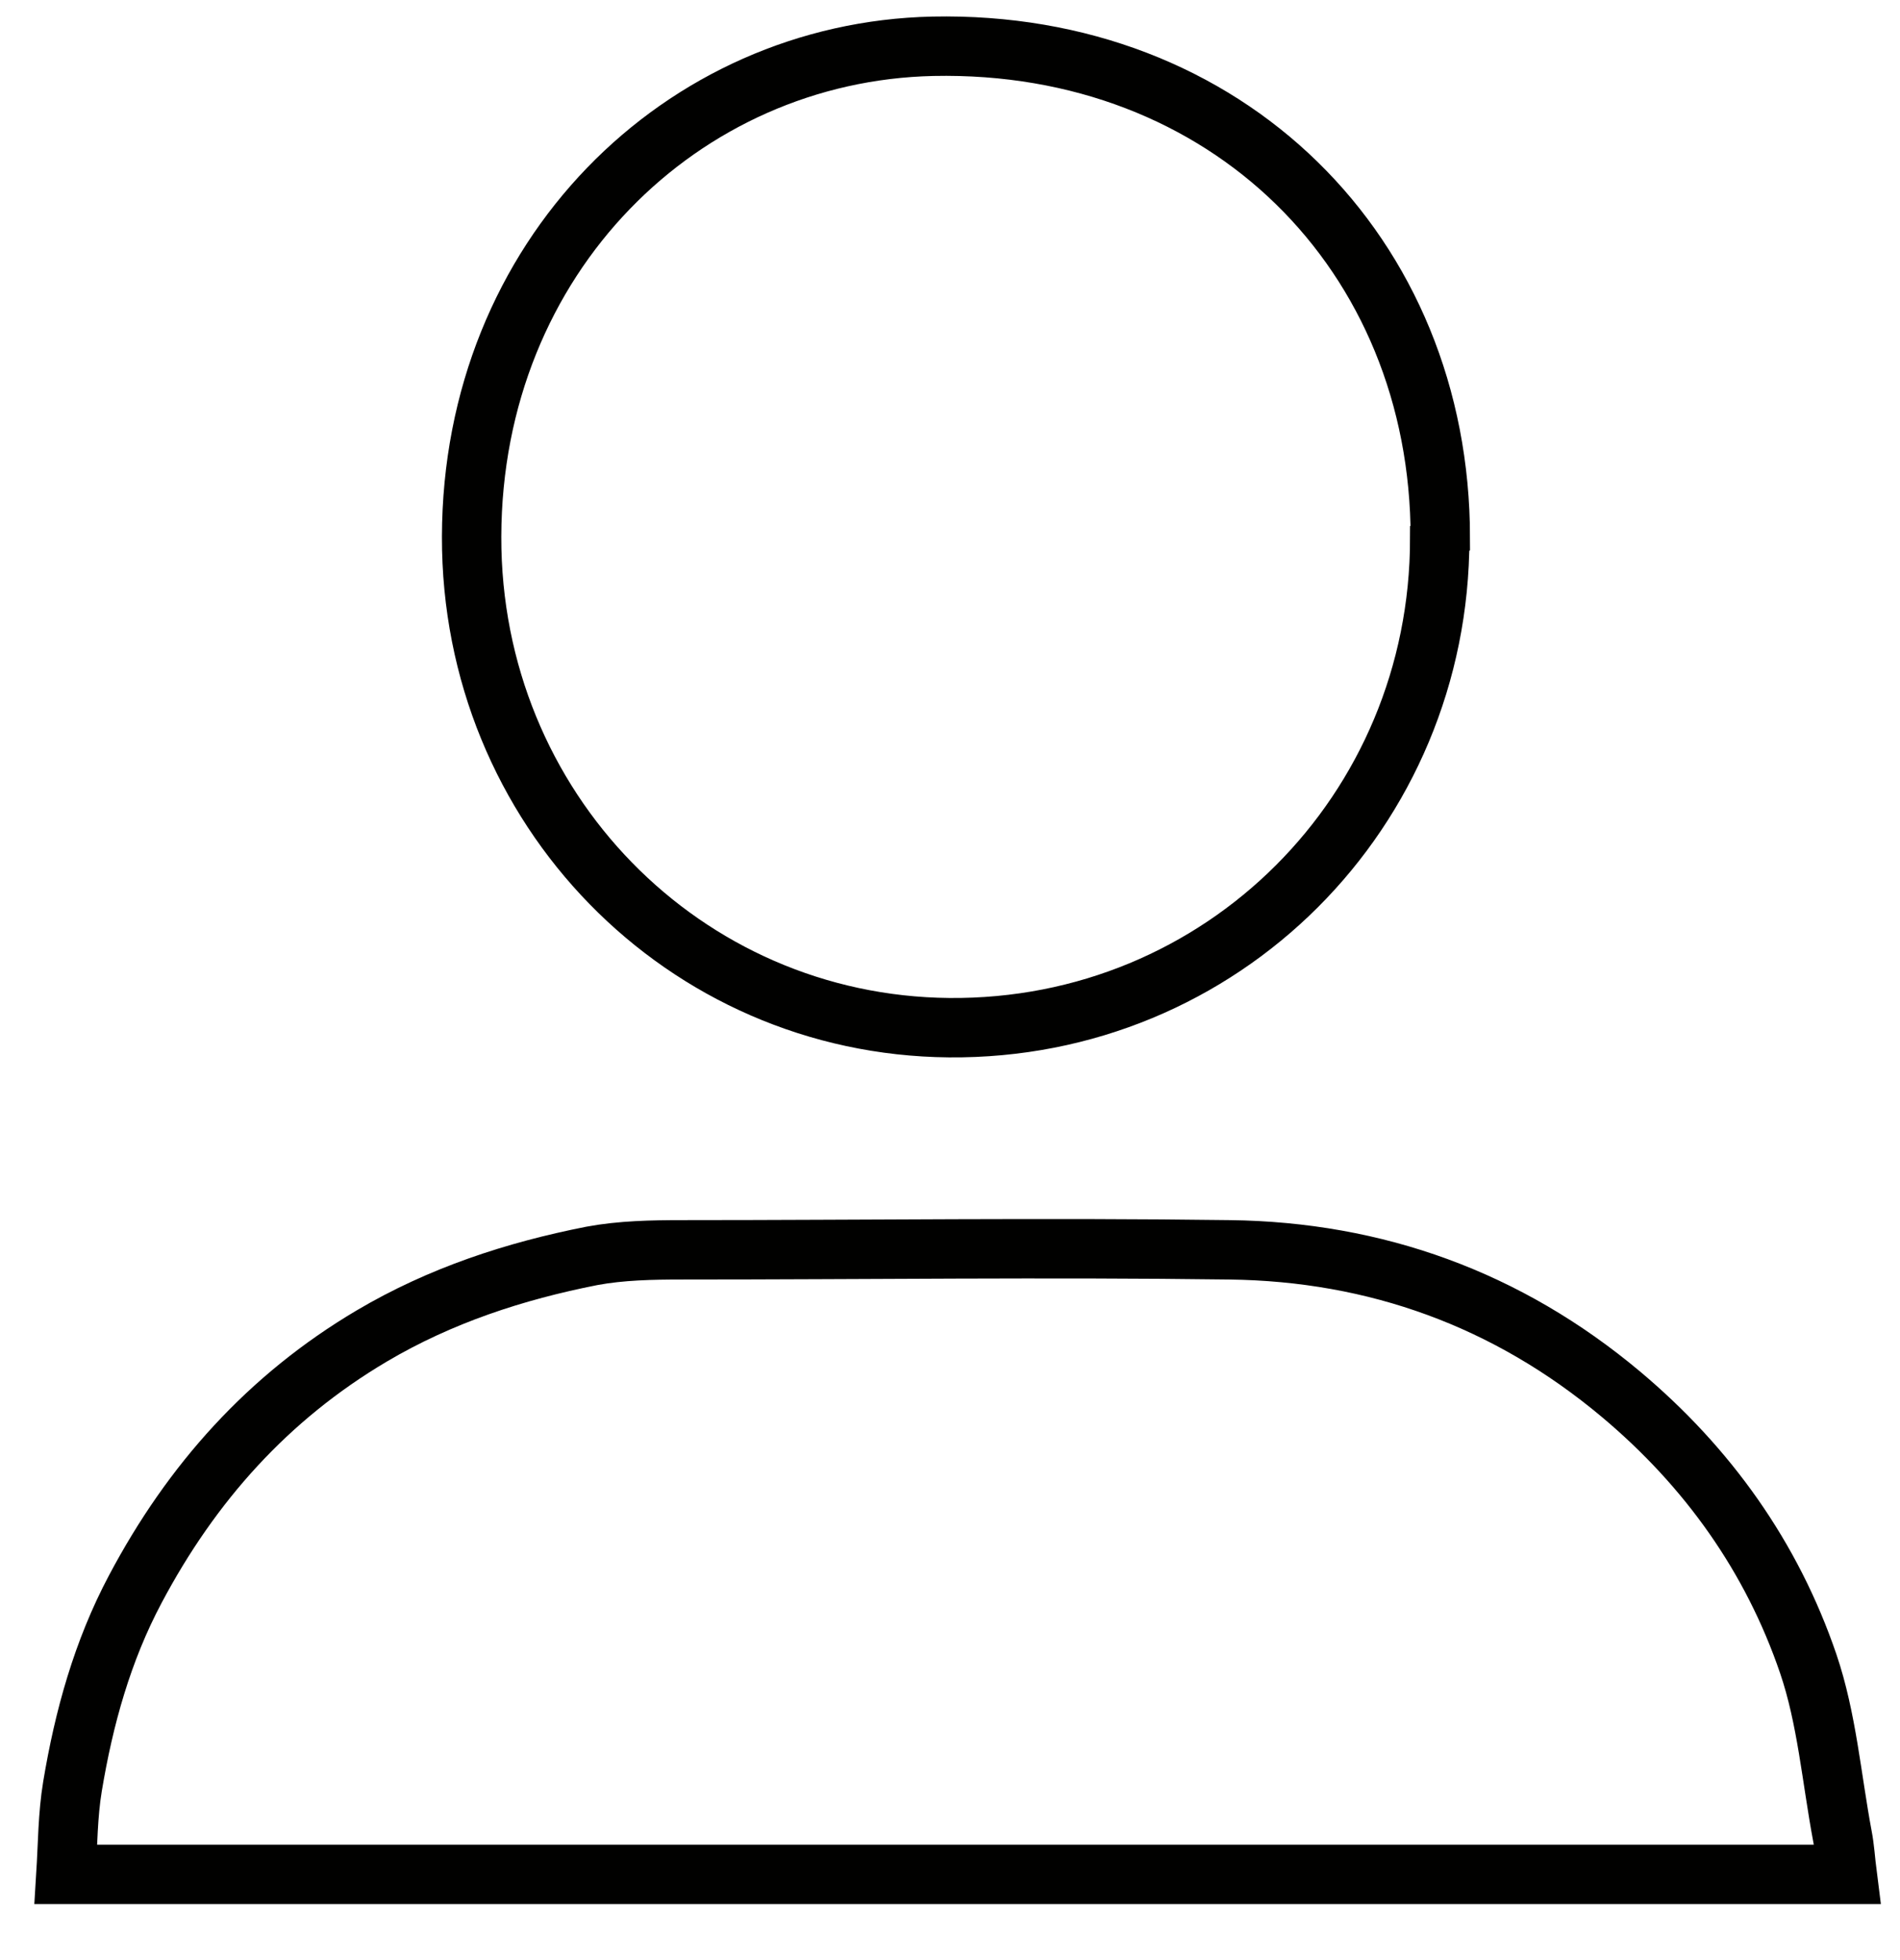 <svg width="32" height="33" viewBox="0 0 32 33" fill="none" xmlns="http://www.w3.org/2000/svg">
<path d="M31.09 31.557H1.11C1.141 31.056 1.141 30.555 1.221 30.075C1.413 28.92 1.725 27.796 2.279 26.754C3.227 24.966 4.517 23.525 6.26 22.493C7.419 21.808 8.668 21.4 9.968 21.144C10.462 21.052 10.986 21.042 11.49 21.042C14.563 21.042 17.637 21.001 20.711 21.042C23.169 21.073 25.387 21.87 27.301 23.474C28.762 24.7 29.841 26.212 30.455 28.011C30.768 28.93 30.848 29.942 31.03 30.913C31.07 31.117 31.08 31.322 31.11 31.557H31.09Z" stroke="#010100" stroke-miterlimit="10"/>
<path d="M24.248 9.066C24.248 13.665 20.58 17.343 15.984 17.302C11.52 17.261 7.933 13.614 7.943 9.036C7.953 4.315 11.49 0.871 15.712 0.779C20.66 0.677 24.258 4.264 24.258 9.056L24.248 9.066Z" stroke="#010100" stroke-miterlimit="10"/>
</svg>
